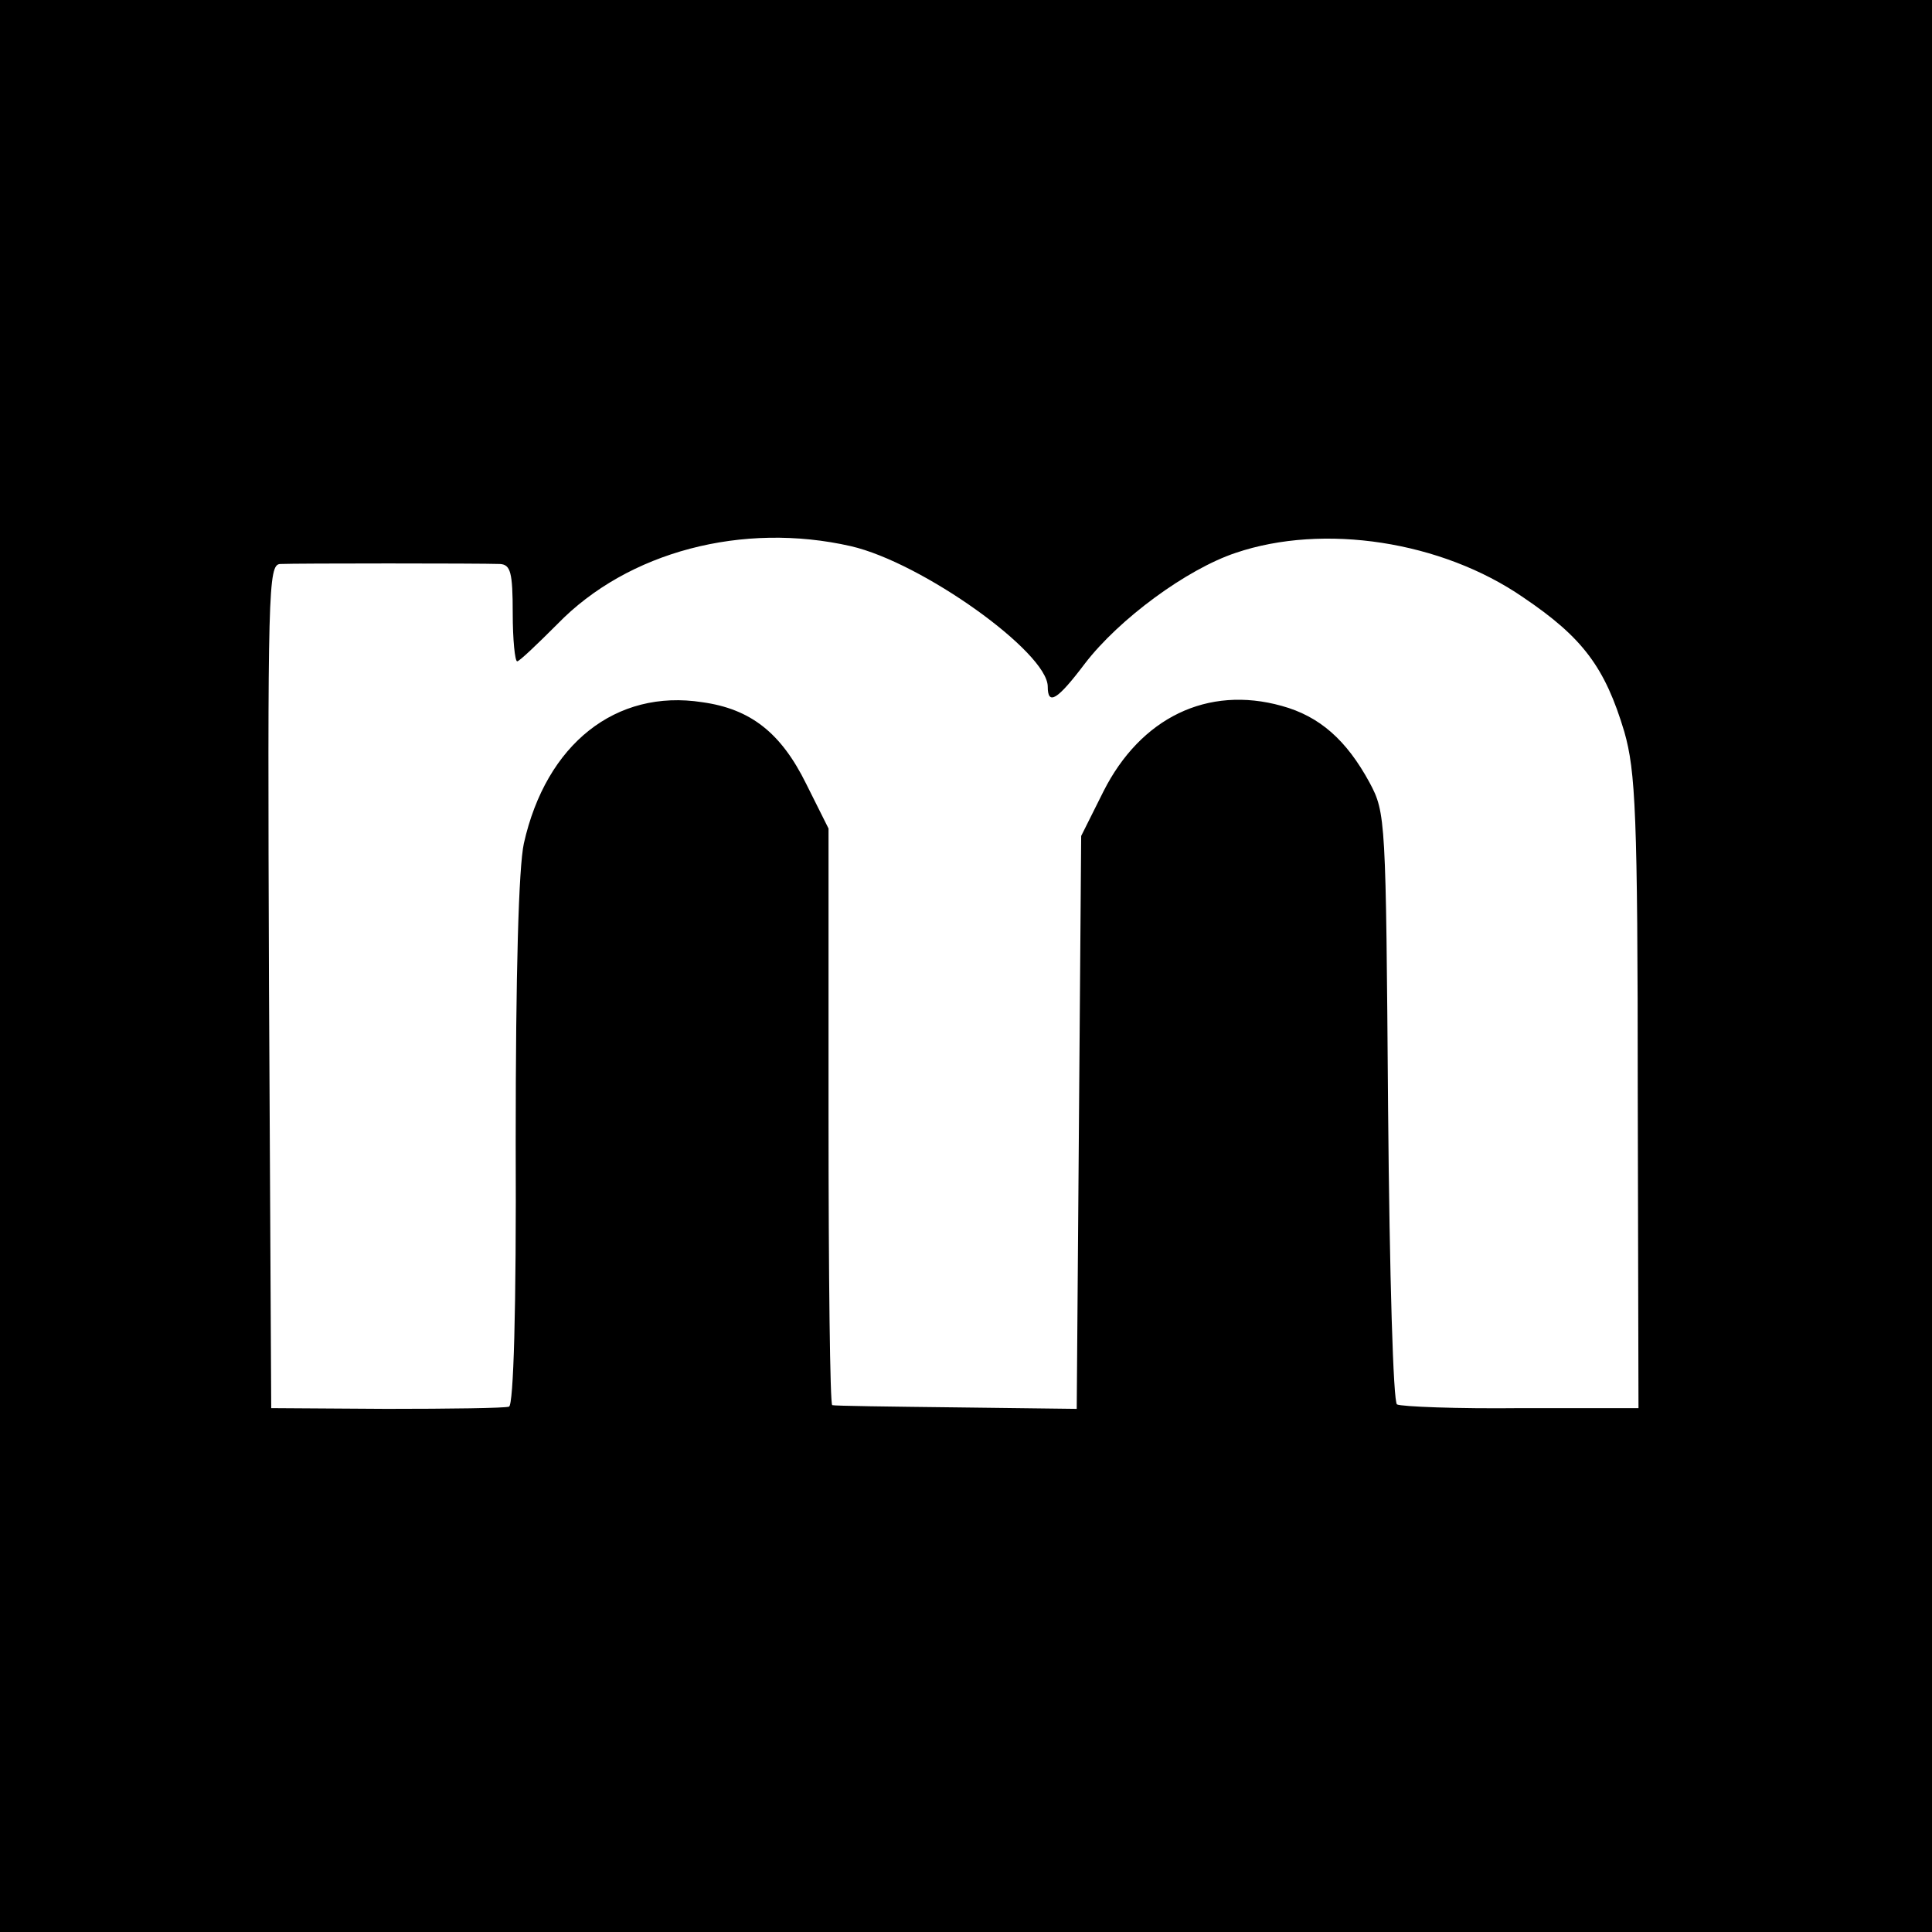 <?xml version="1.0" standalone="no"?>
<!DOCTYPE svg PUBLIC "-//W3C//DTD SVG 20010904//EN"
 "http://www.w3.org/TR/2001/REC-SVG-20010904/DTD/svg10.dtd">
<svg version="1.0" xmlns="http://www.w3.org/2000/svg"
 width="260pt" height="260pt" viewBox="0 0 260 260"
 preserveAspectRatio="xMidYMid meet">
<g transform="translate(0,260) scale(0.1,-0.1)"
fill="#000000" stroke="none">
<path d="M0 1300 l0 -1300 1300 0 1300 0 0 1300 0 1300 -1300 0 -1300 0 0
-1300z m1145 565 c96 -22 265 -143 265 -189 0 -26 13 -18 50 31 46 60 137 127
203 149 118 40 277 16 387 -60 80 -54 110 -94 136 -181 15 -53 18 -109 18
-485 l1 -425 -158 0 c-86 -1 -161 2 -167 5 -5 3 -10 170 -12 400 -3 388 -3
396 -25 437 -31 57 -67 89 -118 103 -100 28 -190 -16 -240 -115 l-30 -60 -3
-385 -3 -386 -162 2 c-89 1 -164 2 -167 3 -3 0 -5 175 -5 389 l0 387 -30 60
c-34 69 -75 101 -140 110 -116 18 -210 -56 -240 -190 -7 -32 -11 -173 -11
-402 1 -227 -3 -354 -9 -356 -5 -2 -80 -3 -165 -3 l-155 1 -3 568 c-2 535 -1
567 15 568 21 1 269 1 296 0 14 -1 17 -11 17 -66 0 -36 3 -65 6 -65 3 0 27 23
54 50 95 98 250 138 395 105z"/>
</g>
</svg>
